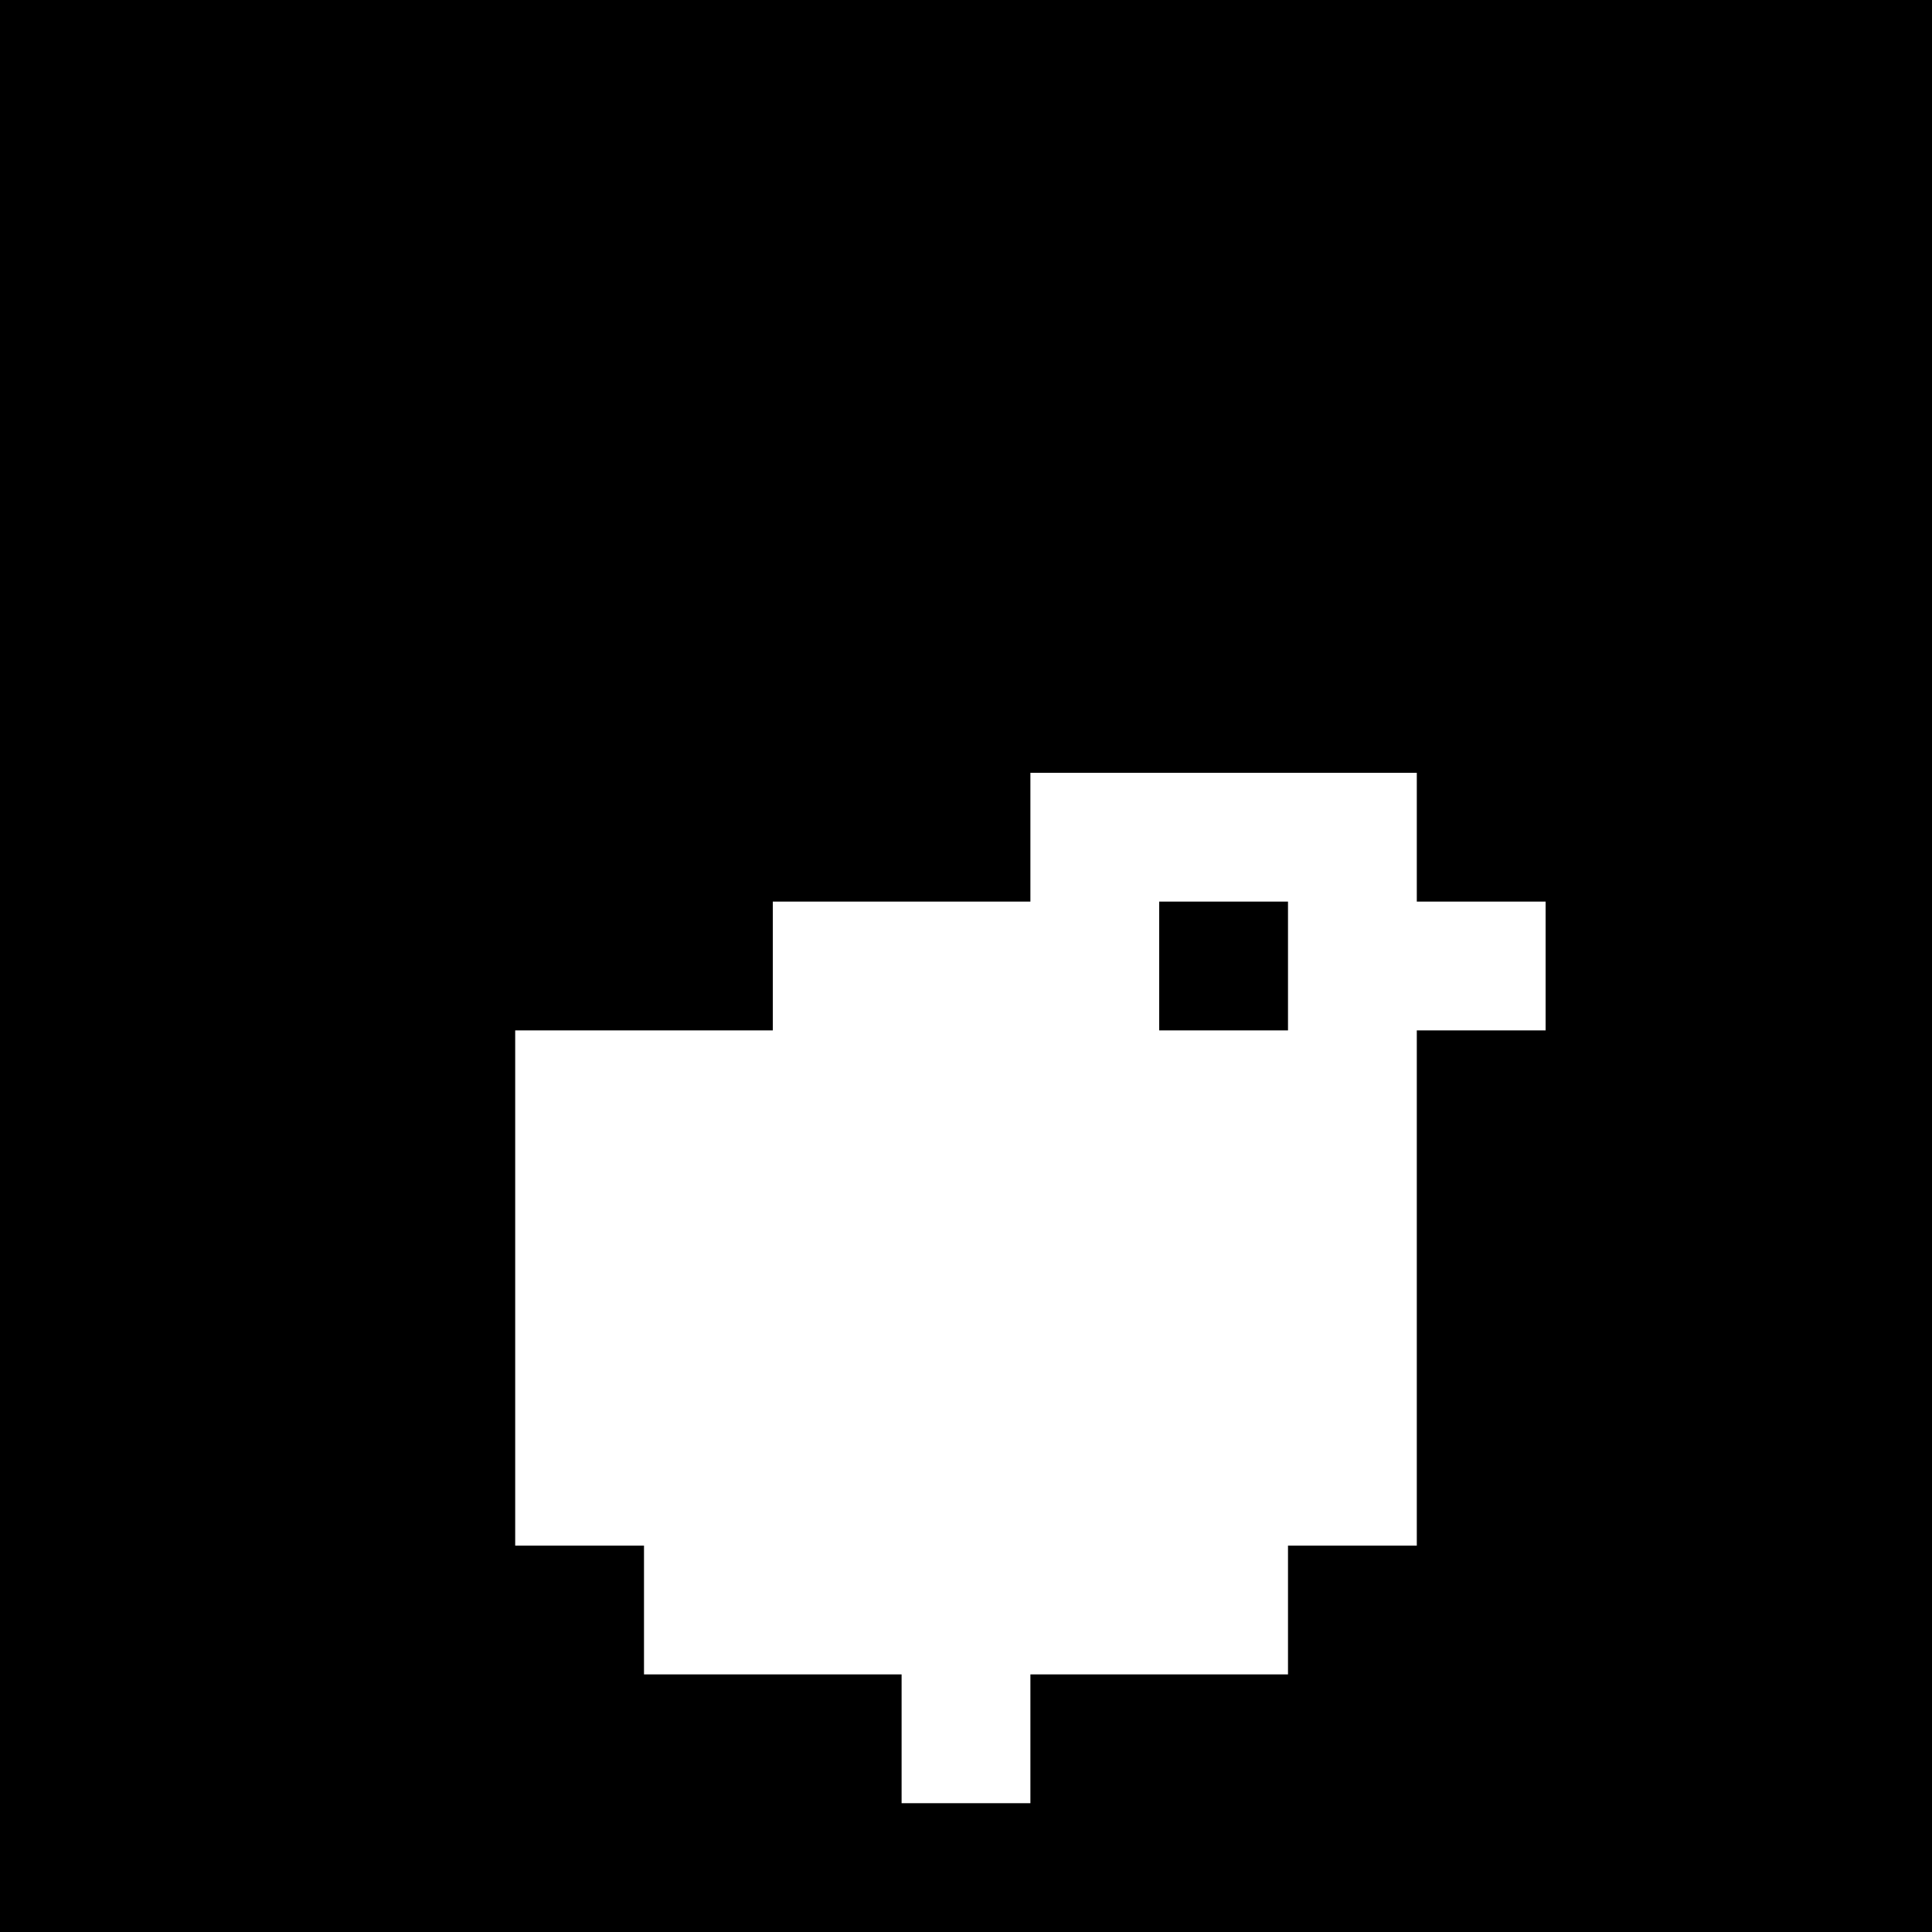 <svg version="1" xmlns="http://www.w3.org/2000/svg" width="60" height="60" viewBox="0 0 45 45"><path d="M22.5 0H0v45h45V0H22.5zm6 18H33v3h3v3h-3v12h-3v3h-6v3h-3v-3h-6v-3h-3V24h6v-3h6v-3h4.5zm0 3H27v3h3v-3h-1.5z"/></svg>
